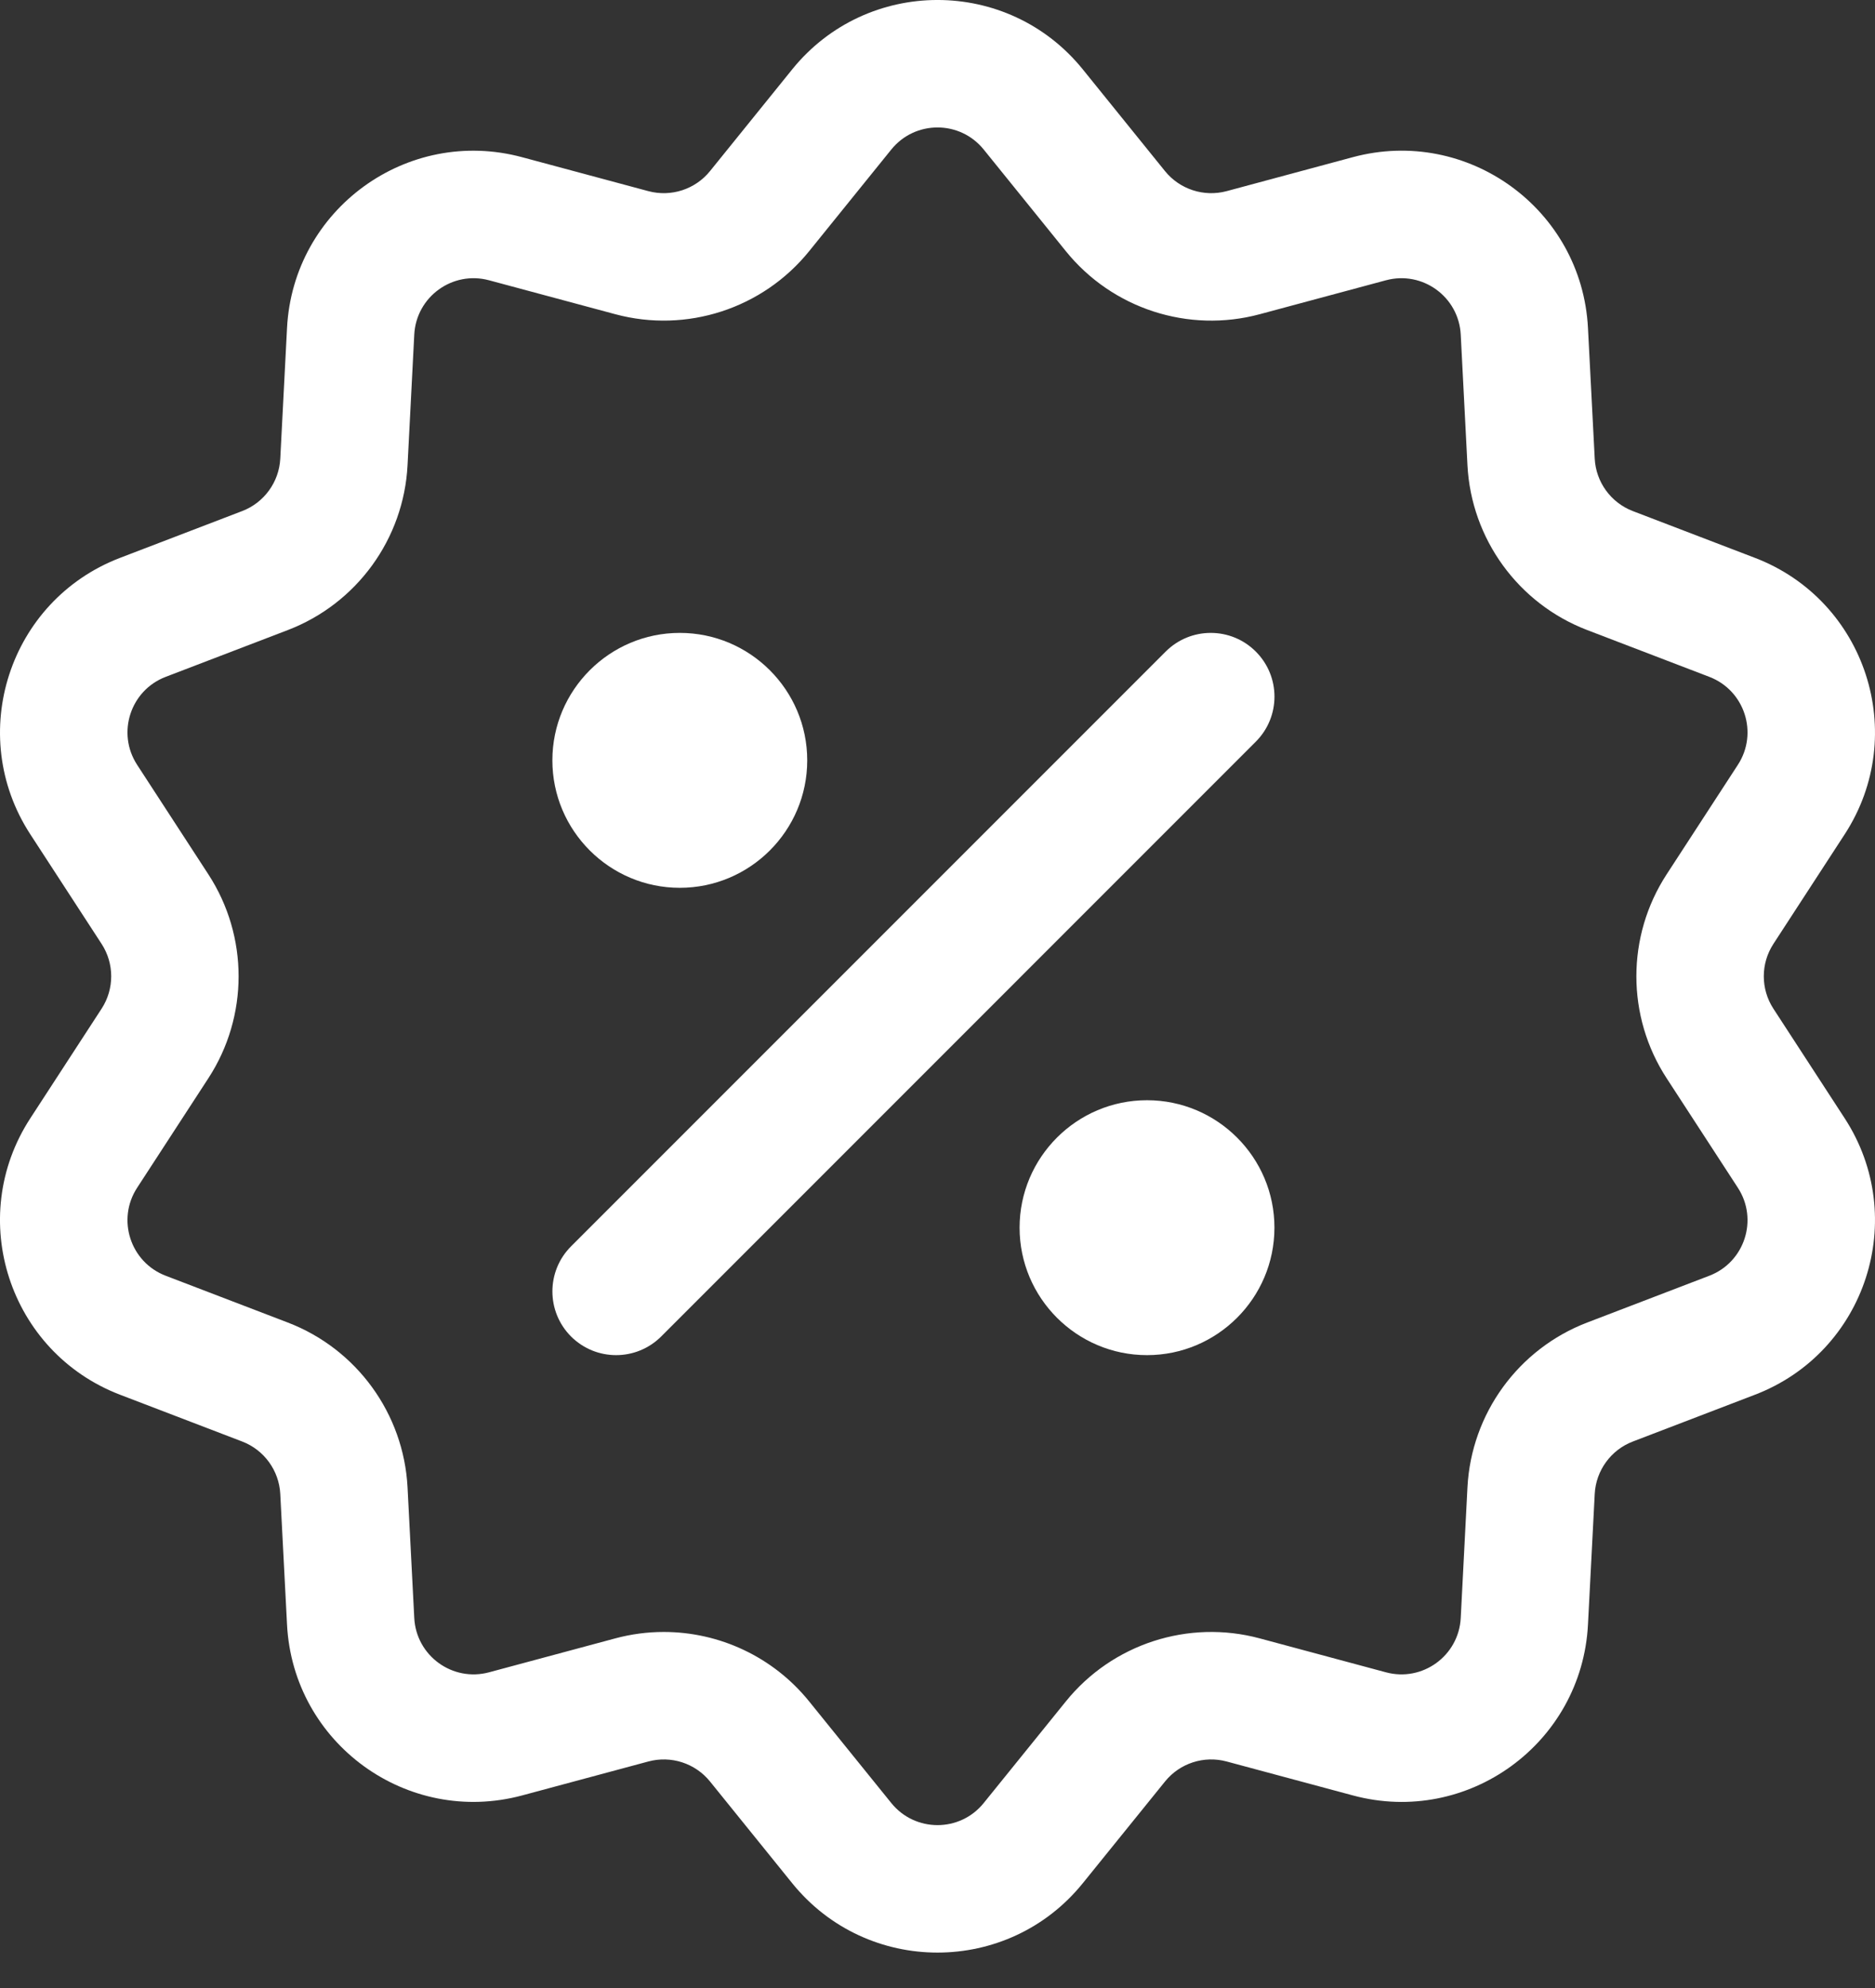 <svg width="50" height="53" viewBox="0 0 50 53" fill="none" xmlns="http://www.w3.org/2000/svg">
<rect x="0" y="0" width="50" height="53" fill="#333333" stroke="none"/>
<path d="M47.291 26.892C46.949 26.367 46.949 25.689 47.291 25.164L49.192 22.242C50.923 19.58 49.757 16.005 46.797 14.872L43.541 13.625C42.957 13.401 42.558 12.852 42.526 12.227L42.346 8.745C42.183 5.575 39.137 3.367 36.076 4.19L32.71 5.096C32.105 5.258 31.46 5.048 31.066 4.561L28.875 1.85C26.879 -0.619 23.118 -0.615 21.125 1.85L18.934 4.561C18.54 5.049 17.895 5.258 17.29 5.096L13.923 4.191C10.857 3.366 7.817 5.581 7.654 8.746L7.474 12.227C7.442 12.852 7.043 13.401 6.458 13.625L3.203 14.872C0.237 16.007 -0.92 19.586 0.808 22.242L2.709 25.164C3.051 25.689 3.051 26.367 2.709 26.892L0.808 29.814C-0.924 32.476 0.244 36.052 3.203 37.184L6.459 38.431C7.043 38.655 7.442 39.204 7.474 39.829L7.654 43.31C7.817 46.482 10.864 48.689 13.924 47.866L17.29 46.961C17.895 46.798 18.54 47.008 18.934 47.495L21.125 50.206C23.122 52.675 26.883 52.67 28.875 50.206L31.067 47.495C31.46 47.008 32.106 46.798 32.71 46.961L36.077 47.866C39.143 48.691 42.183 46.475 42.346 43.31L42.526 39.829C42.558 39.204 42.957 38.655 43.542 38.431L46.797 37.184C49.763 36.049 50.92 32.471 49.192 29.814L47.291 26.892ZM45.582 34.011L42.327 35.258C40.487 35.962 39.234 37.688 39.132 39.654L38.953 43.135C38.901 44.144 37.932 44.846 36.959 44.584L33.592 43.679C31.691 43.167 29.662 43.827 28.424 45.358L26.232 48.069C25.598 48.855 24.401 48.853 23.768 48.069L21.576 45.358C20.617 44.171 19.182 43.508 17.7 43.508C17.27 43.508 16.835 43.564 16.408 43.679L13.041 44.584C12.066 44.846 11.099 44.142 11.047 43.135L10.868 39.654C10.766 37.688 9.512 35.962 7.673 35.258L4.418 34.011C3.475 33.65 3.107 32.512 3.656 31.667L5.557 28.745C6.631 27.095 6.631 24.961 5.557 23.311L3.656 20.389C3.106 19.542 3.477 18.405 4.418 18.045L7.674 16.798C9.513 16.094 10.767 14.368 10.868 12.402L11.047 8.921C11.099 7.912 12.068 7.21 13.041 7.472L16.408 8.377C18.309 8.888 20.338 8.229 21.576 6.698L23.768 3.986C24.403 3.201 25.599 3.203 26.232 3.986L28.424 6.698C29.662 8.229 31.691 8.889 33.593 8.377L36.959 7.472C37.934 7.21 38.901 7.914 38.953 8.921L39.132 12.402C39.234 14.368 40.487 16.094 42.327 16.798L45.582 18.045C46.525 18.406 46.893 19.544 46.344 20.389L44.443 23.311C43.368 24.961 43.368 27.095 44.443 28.745L46.344 31.667C46.894 32.514 46.523 33.651 45.582 34.011Z" fill="white"/>
<path d="M33.488 17.371C32.825 16.707 31.749 16.707 31.085 17.371L15.228 33.228C14.565 33.891 14.565 34.967 15.228 35.631C15.56 35.962 15.995 36.128 16.43 36.128C16.864 36.128 17.299 35.962 17.631 35.631L33.488 19.773C34.152 19.11 34.152 18.034 33.488 17.371Z" fill="white"/>
<path d="M18.128 16.873C16.255 16.873 14.73 18.397 14.73 20.271C14.73 22.145 16.255 23.669 18.128 23.669C20.002 23.669 21.526 22.145 21.526 20.271C21.526 18.397 20.002 16.873 18.128 16.873Z" fill="white"/>
<path d="M30.587 29.332C28.714 29.332 27.189 30.856 27.189 32.73C27.189 34.604 28.714 36.128 30.587 36.128C32.461 36.128 33.985 34.604 33.985 32.73C33.986 30.856 32.461 29.332 30.587 29.332Z" fill="white"/>
</svg>
